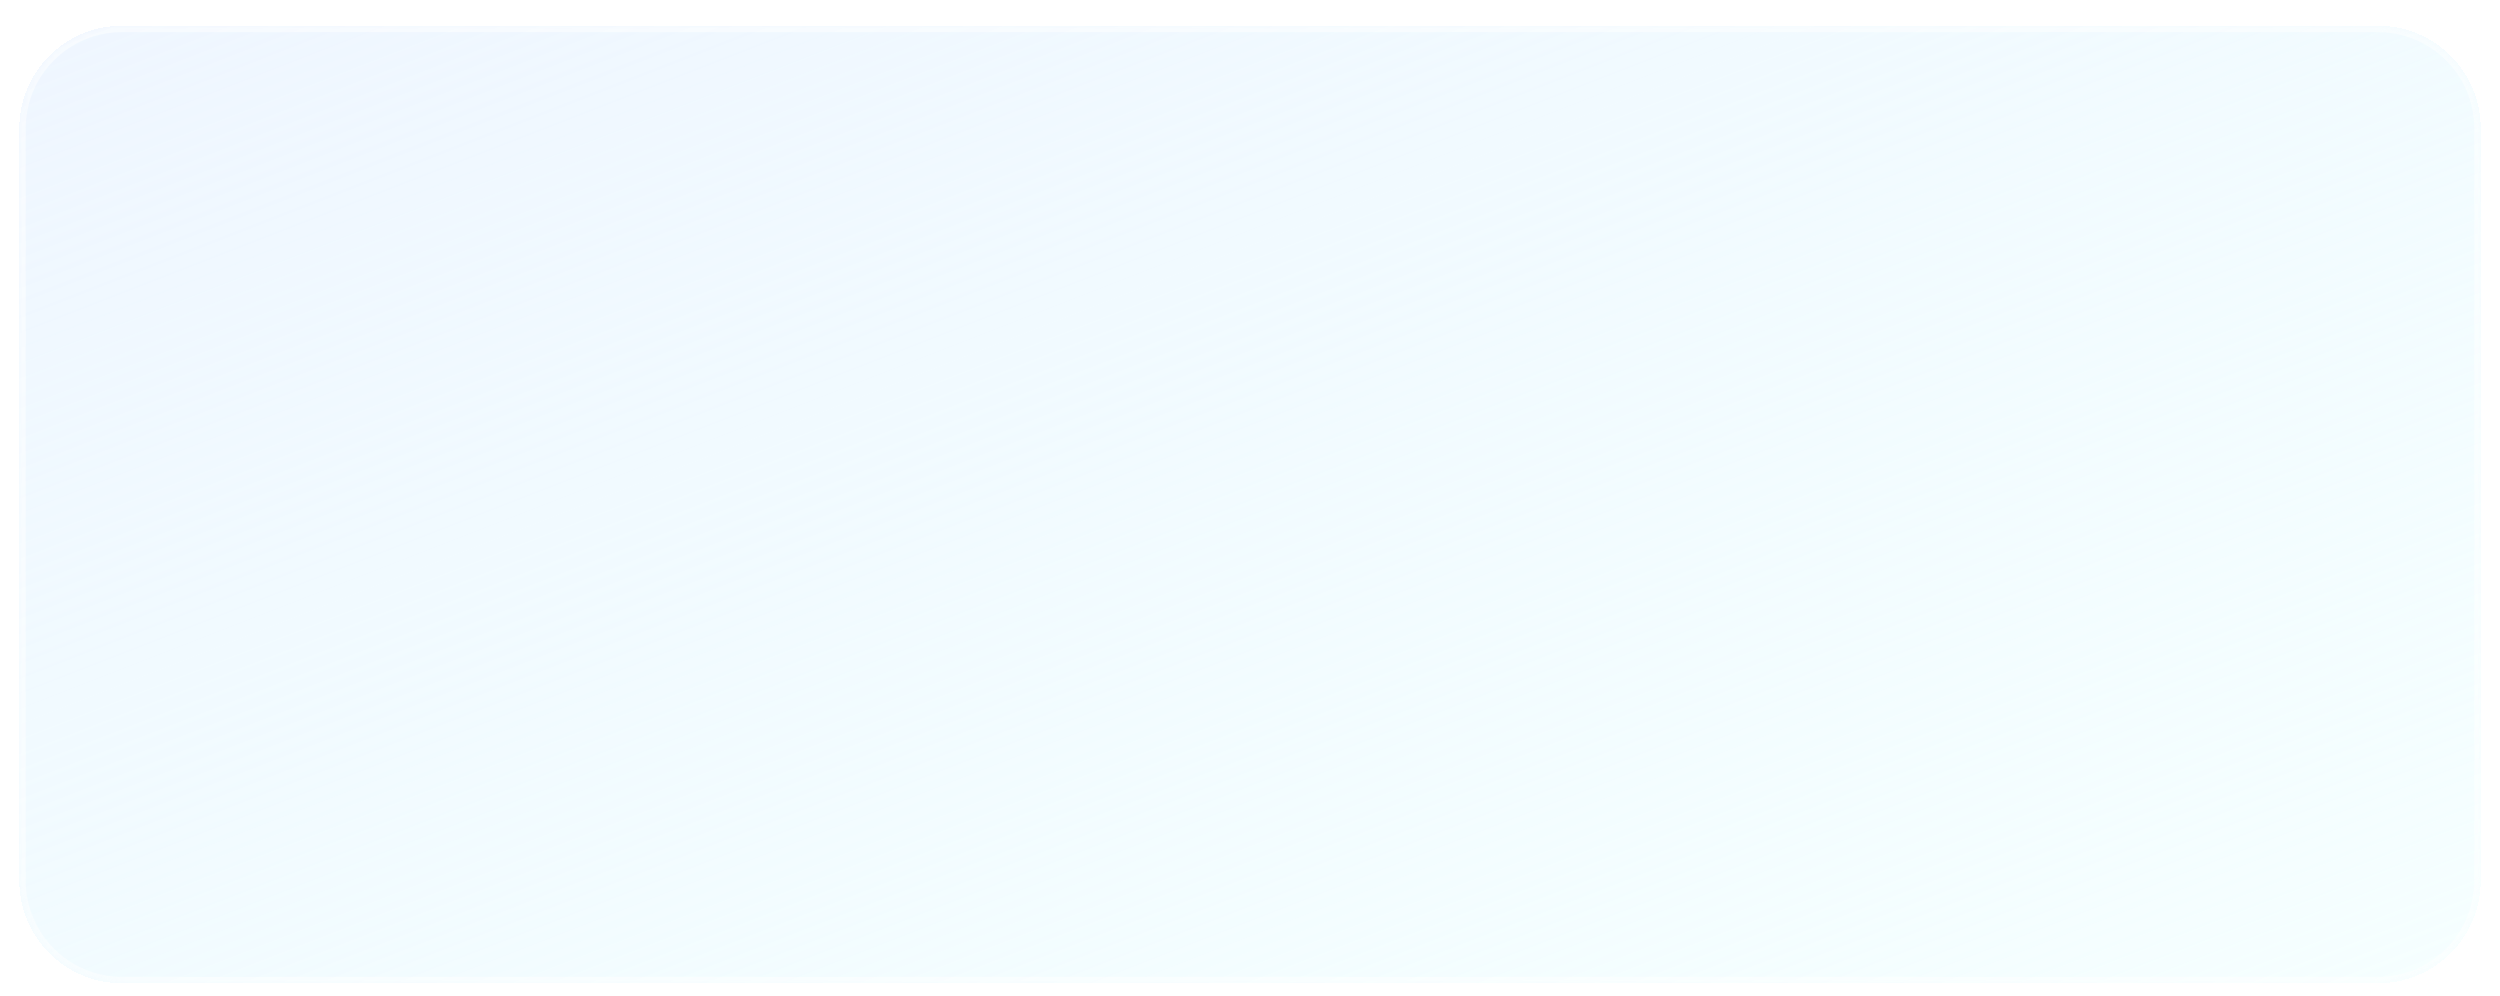 <?xml version="1.0" encoding="UTF-8"?> <svg xmlns="http://www.w3.org/2000/svg" width="389" height="155" viewBox="0 0 389 155" fill="none"><g filter="url(#filter0_dd_2001_168)"><mask id="path-1-inside-1_2001_168" fill="white"><path d="M3 18C3 9.163 10.163 2 19 2H370C378.837 2 386 9.163 386 18V135C386 143.837 378.837 151 370 151H19C10.163 151 3 143.837 3 135V18Z"></path></mask><path d="M3 18C3 9.163 10.163 2 19 2H370C378.837 2 386 9.163 386 18V135C386 143.837 378.837 151 370 151H19C10.163 151 3 143.837 3 135V18Z" fill="url(#paint0_linear_2001_168)" shape-rendering="crispEdges"></path><path d="M19 2V3H370V2V1H19V2ZM386 18H385V135H386H387V18H386ZM370 151V150H19V151V152H370V151ZM3 135H4V18H3H2V135H3ZM19 151V150C10.716 150 4 143.284 4 135H3H2C2 144.389 9.611 152 19 152V151ZM386 135H385C385 143.284 378.284 150 370 150V151V152C379.389 152 387 144.389 387 135H386ZM370 2V3C378.284 3 385 9.716 385 18H386H387C387 8.611 379.389 1 370 1V2ZM19 2V1C9.611 1 2 8.611 2 18H3H4C4 9.716 10.716 3 19 3V2Z" fill="white" fill-opacity="0.5" mask="url(#path-1-inside-1_2001_168)"></path></g><defs><filter id="filter0_dd_2001_168" x="0" y="0" width="389" height="155" filterUnits="userSpaceOnUse" color-interpolation-filters="sRGB"><feFlood flood-opacity="0" result="BackgroundImageFix"></feFlood><feColorMatrix in="SourceAlpha" type="matrix" values="0 0 0 0 0 0 0 0 0 0 0 0 0 0 0 0 0 0 127 0" result="hardAlpha"></feColorMatrix><feMorphology radius="1" operator="erode" in="SourceAlpha" result="effect1_dropShadow_2001_168"></feMorphology><feOffset dy="1"></feOffset><feGaussianBlur stdDeviation="1"></feGaussianBlur><feComposite in2="hardAlpha" operator="out"></feComposite><feColorMatrix type="matrix" values="0 0 0 0 0 0 0 0 0 0 0 0 0 0 0 0 0 0 0.1 0"></feColorMatrix><feBlend mode="normal" in2="BackgroundImageFix" result="effect1_dropShadow_2001_168"></feBlend><feColorMatrix in="SourceAlpha" type="matrix" values="0 0 0 0 0 0 0 0 0 0 0 0 0 0 0 0 0 0 127 0" result="hardAlpha"></feColorMatrix><feOffset dy="1"></feOffset><feGaussianBlur stdDeviation="1.5"></feGaussianBlur><feComposite in2="hardAlpha" operator="out"></feComposite><feColorMatrix type="matrix" values="0 0 0 0 0 0 0 0 0 0 0 0 0 0 0 0 0 0 0.1 0"></feColorMatrix><feBlend mode="normal" in2="effect1_dropShadow_2001_168" result="effect2_dropShadow_2001_168"></feBlend><feBlend mode="normal" in="SourceGraphic" in2="effect2_dropShadow_2001_168" result="shape"></feBlend></filter><linearGradient id="paint0_linear_2001_168" x1="3" y1="2" x2="103.693" y2="260.827" gradientUnits="userSpaceOnUse"><stop stop-color="#EFF6FF"></stop><stop offset="1" stop-color="#ECFEFF" stop-opacity="0.5"></stop></linearGradient></defs></svg> 